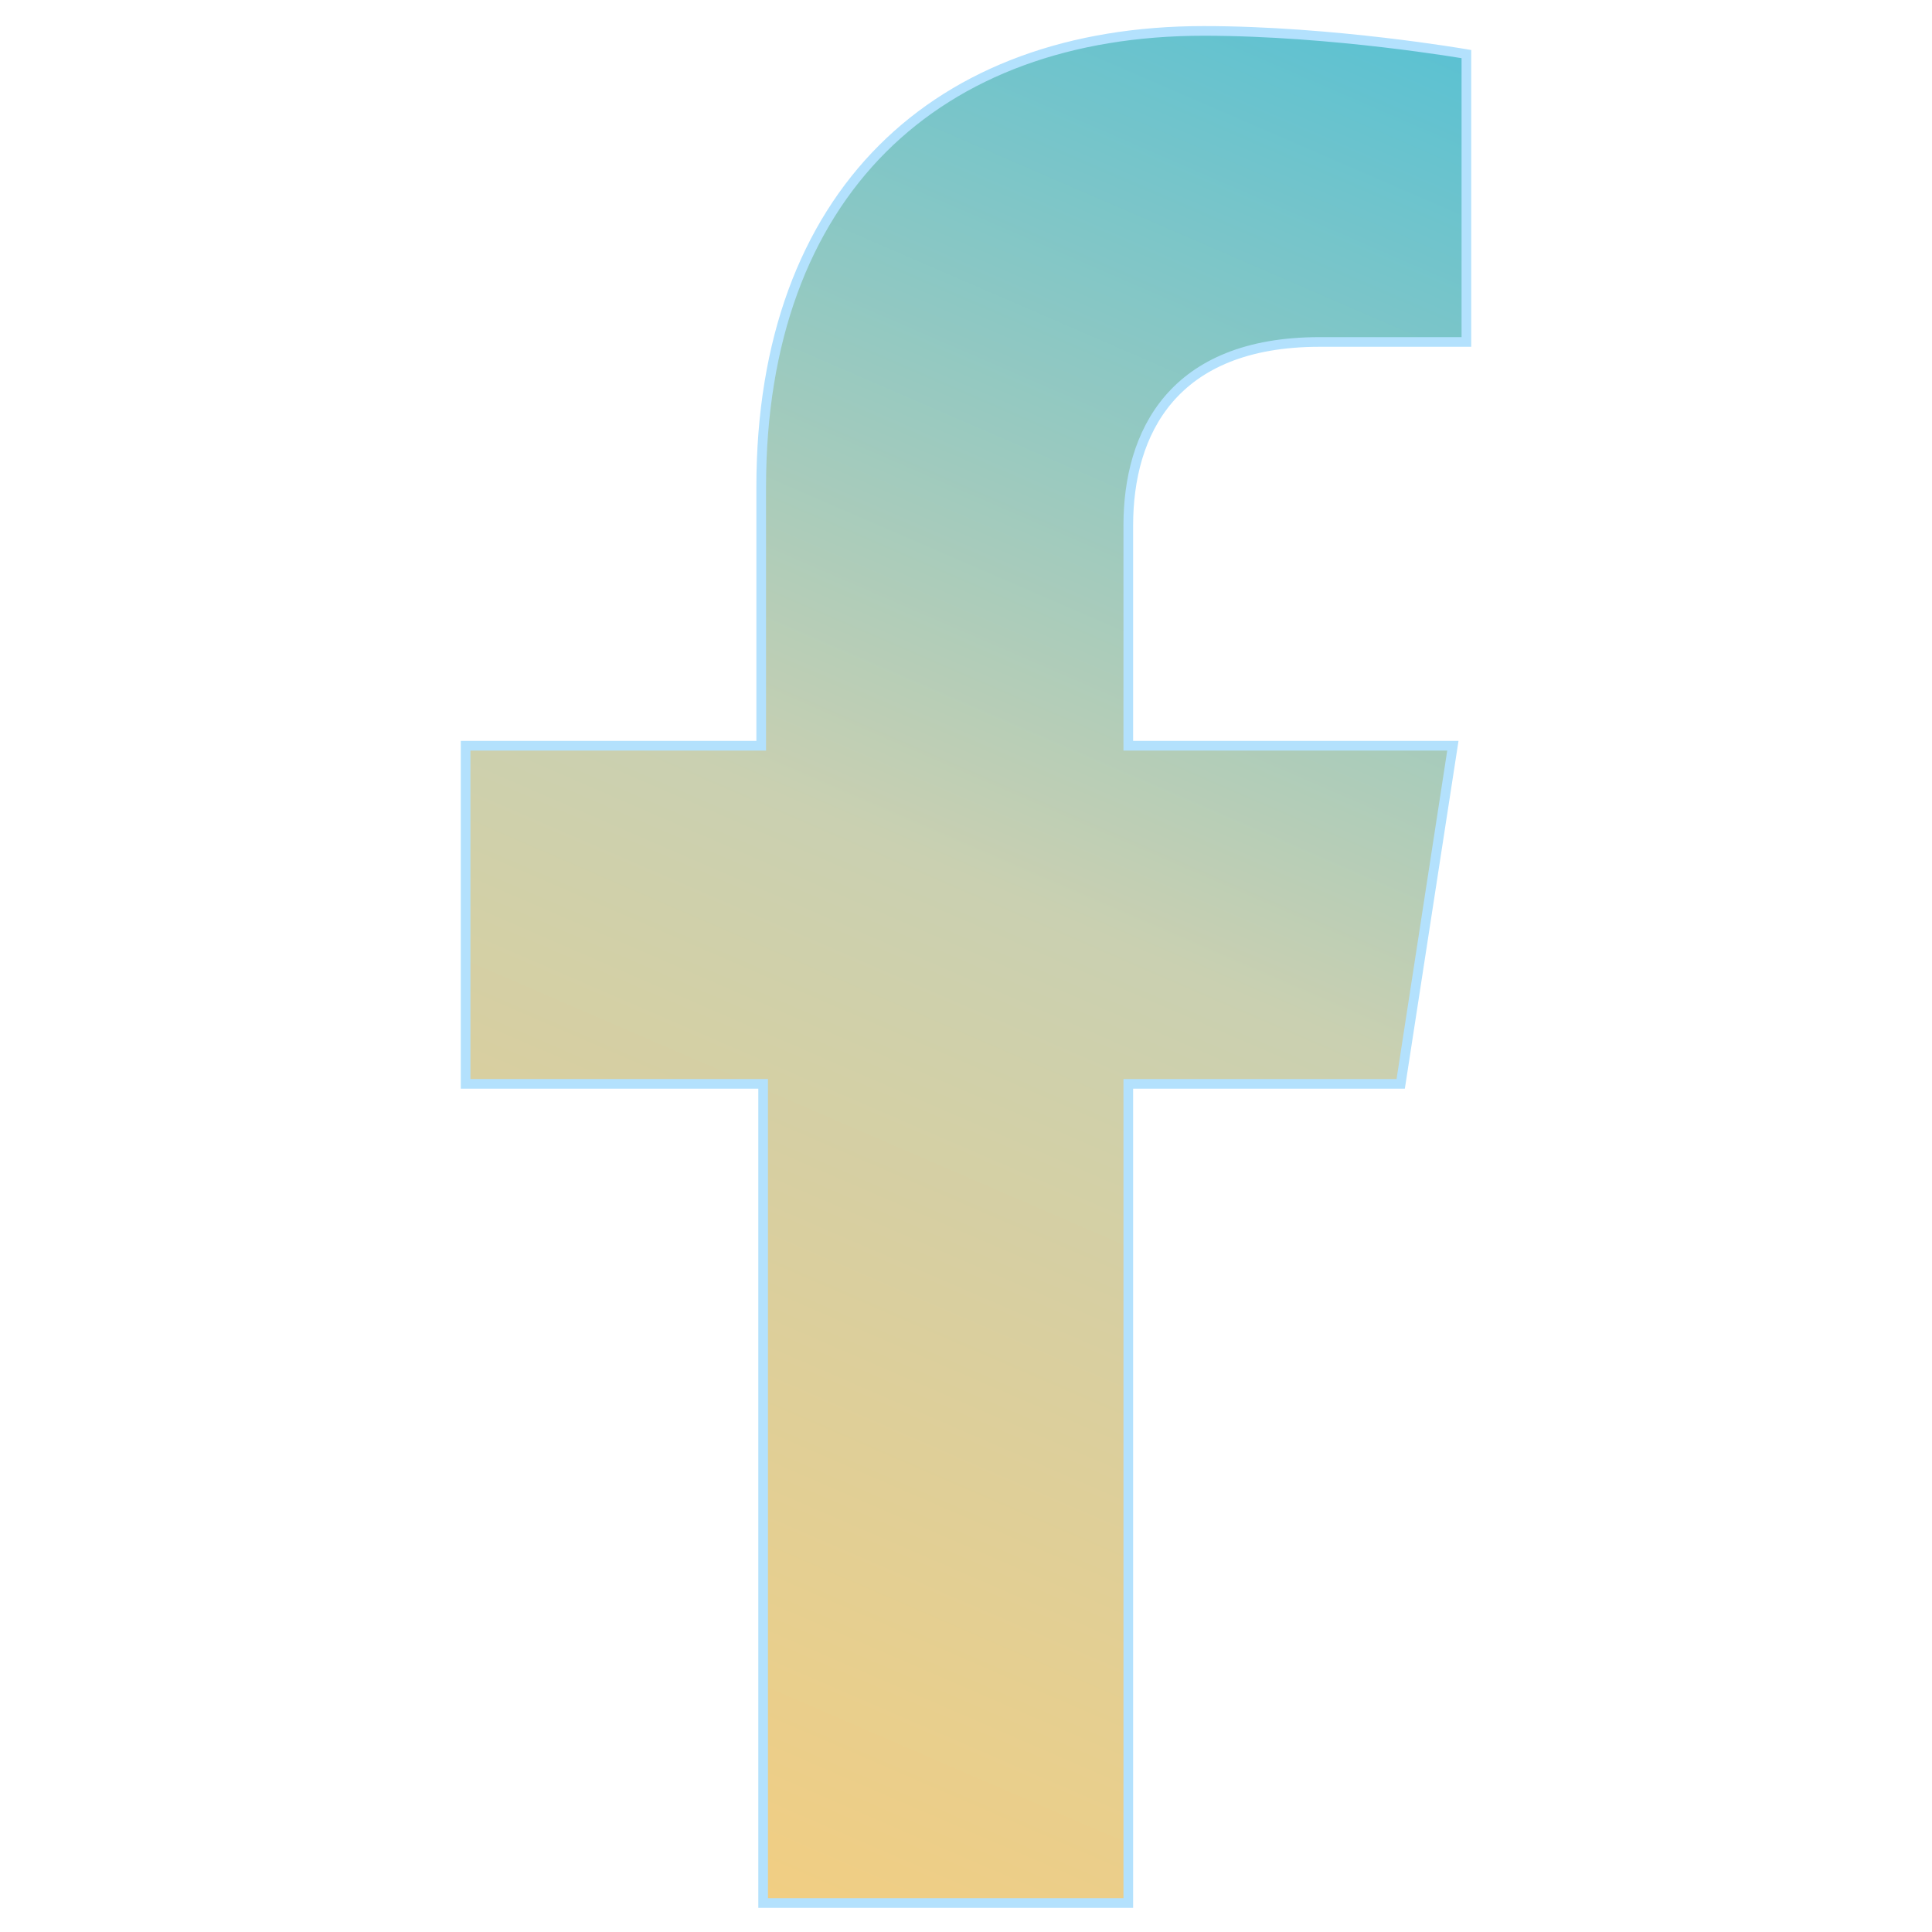<?xml version="1.0" encoding="UTF-8"?>
<svg id="Layer_1" data-name="Layer 1" xmlns="http://www.w3.org/2000/svg" xmlns:xlink="http://www.w3.org/1999/xlink" version="1.1" viewBox="0 0 100 100">
  <defs>
    <style>
      .cls-1 {
        fill: url(#linear-gradient);
        stroke: #b3e1fd;
        stroke-miterlimit: 10;
        stroke-width: .5px;
      }
    </style>
    <linearGradient id="linear-gradient" x1="28.5" y1="97.9" x2="73.5" y2="-6.1" gradientUnits="userSpaceOnUse">
      <stop offset="0" stop-color="#f4ce7f"/>
      <stop offset=".5" stop-color="#cad0b1"/>
      <stop offset="1" stop-color="#4bbfd7"/>
    </linearGradient>
  </defs>
  <path class="cls-1" d="M72.5,56.1l2.7-17.5h-16.8v-11.4c0-4.8,2.3-9.5,9.9-9.5h7.6V2.8s-6.9-1.2-13.6-1.2c-13.8,0-22.9,8.4-22.9,23.6v13.4h-15.3v17.5h15.4v42.4h18.9v-42.4h14.1Z"/>
</svg>